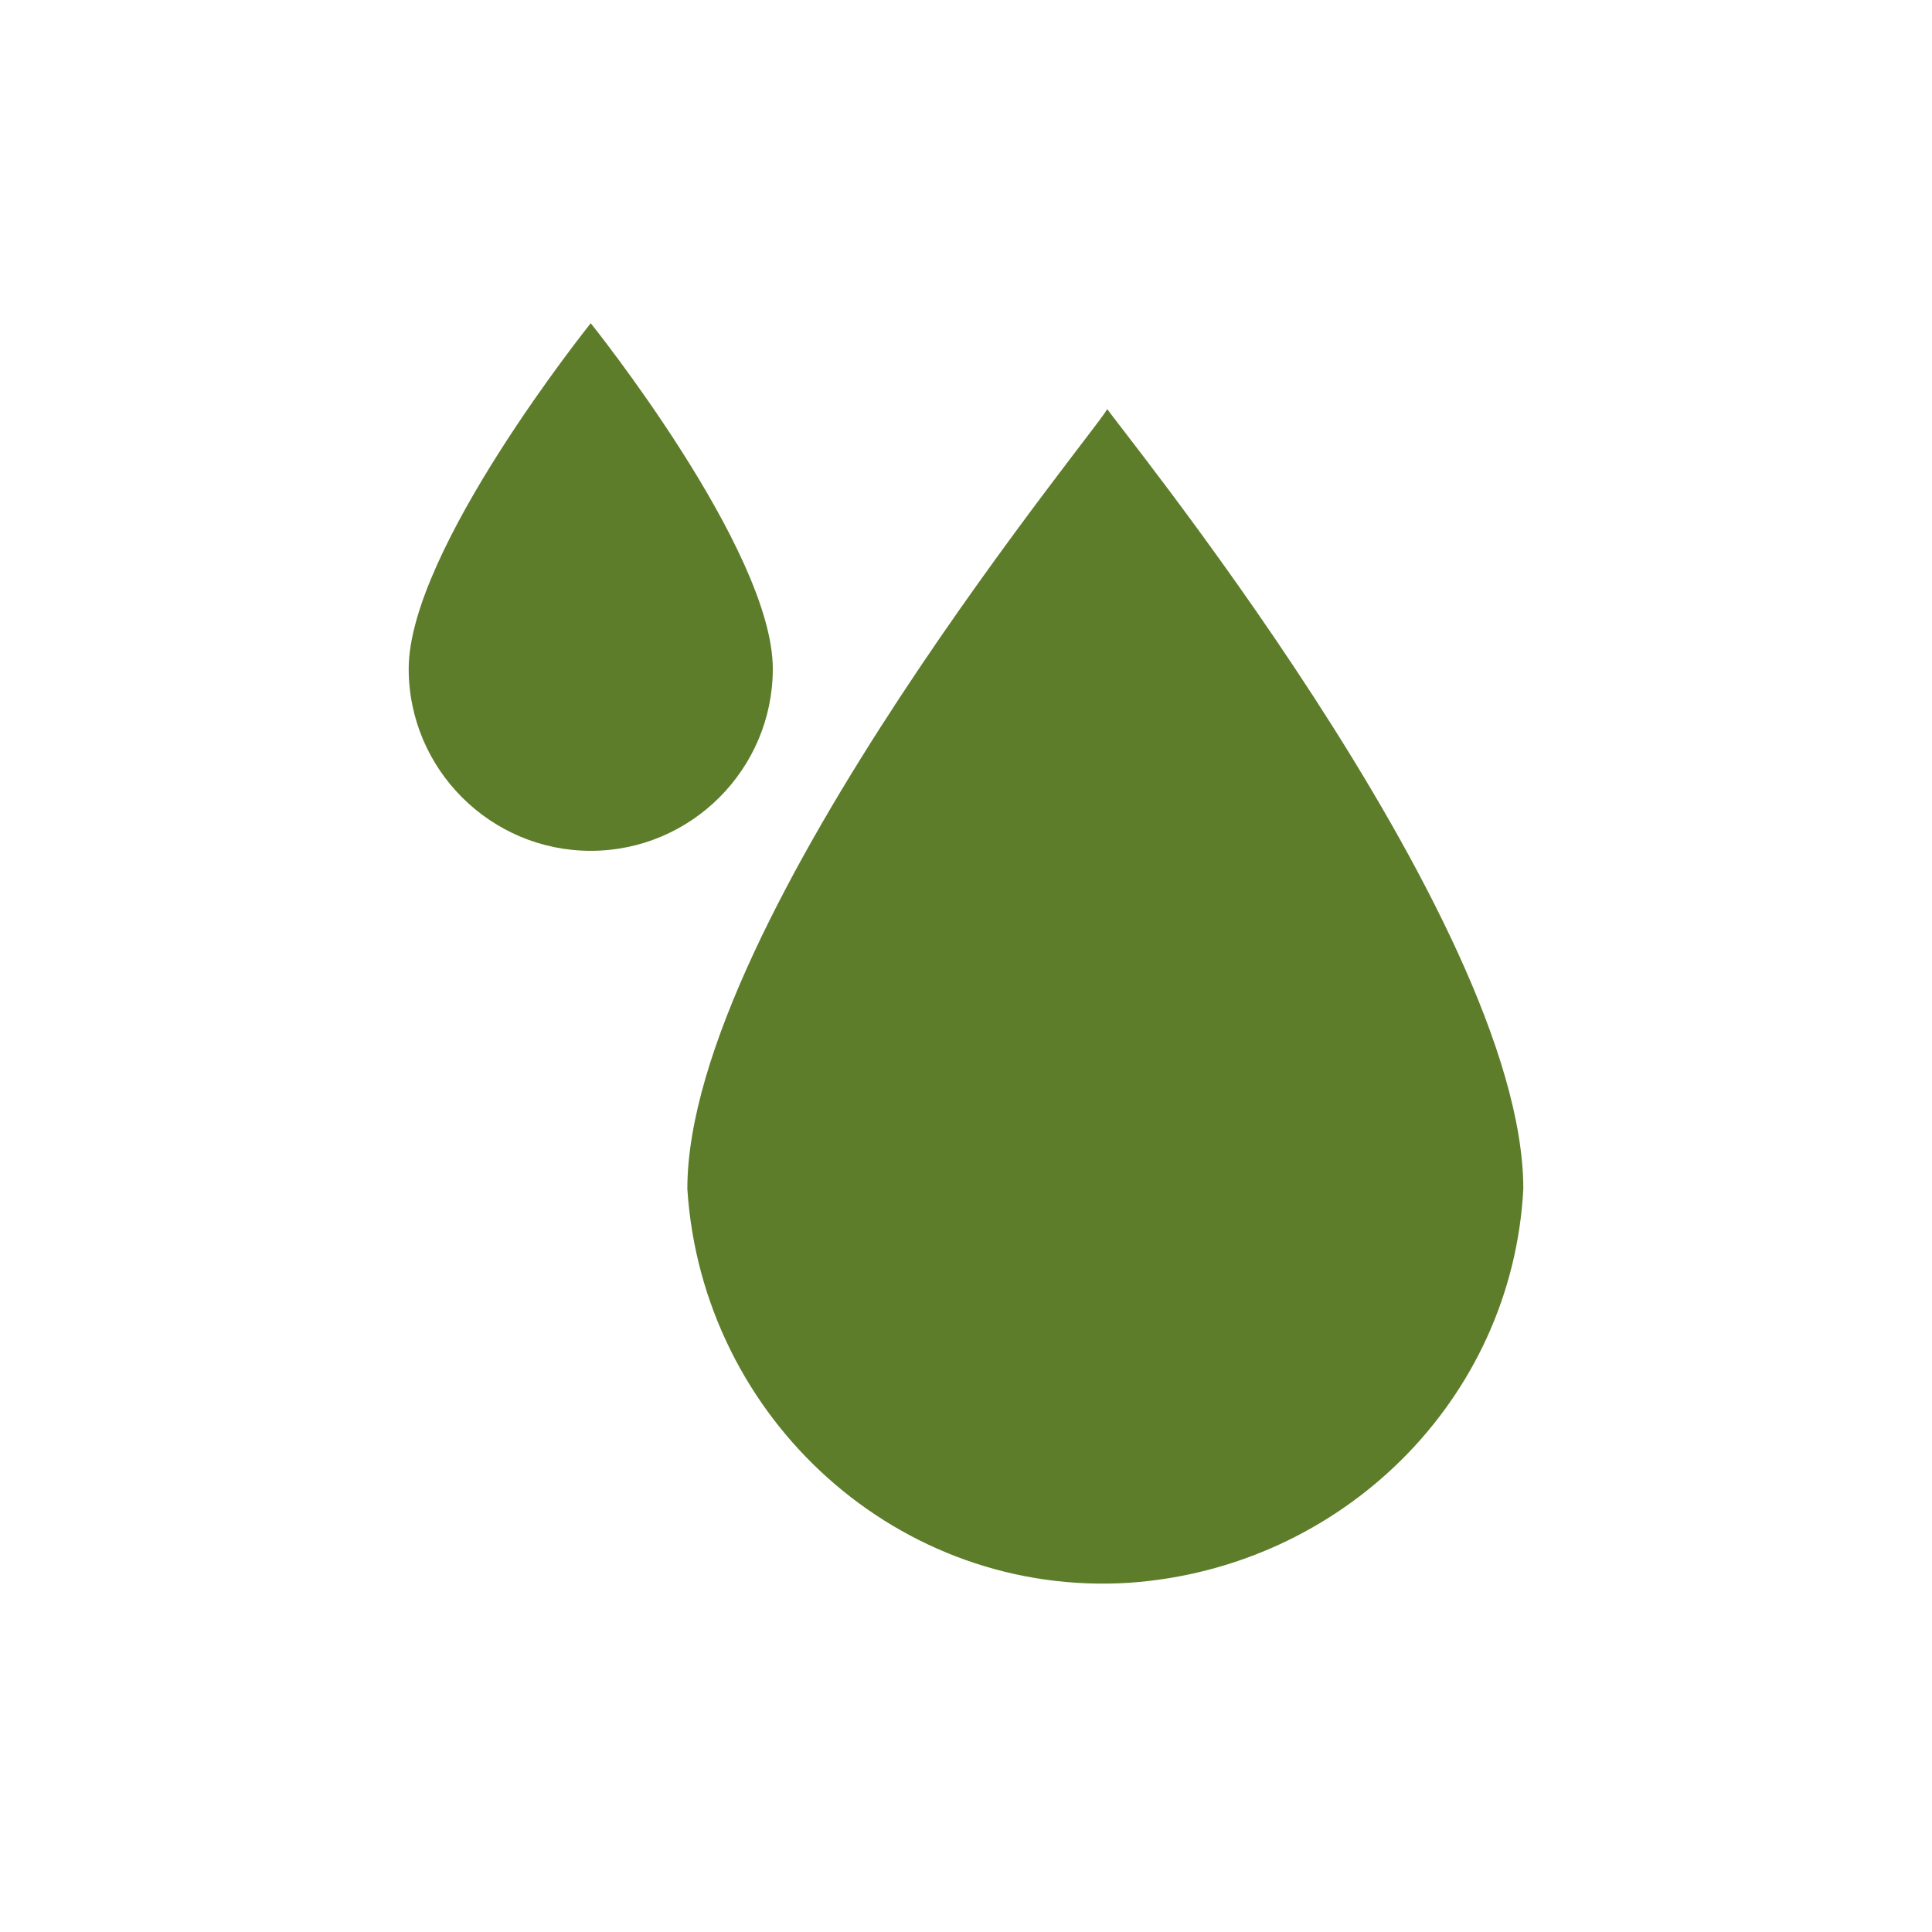 <svg xmlns="http://www.w3.org/2000/svg" viewBox="0 0 52 52"><path d="M29.8 11c.2 0-11.3 13.7-11.3 21 .4 6.2 5.7 11 11.9 10.6 5.7-.4 10.3-4.9 10.6-10.6 0-7.3-11.3-21-11.2-21zm-9 7c0-3.2-4.9-9.3-4.9-9.3S11 14.8 11 18c0 2.7 2.2 4.9 4.9 4.9s4.9-2.2 4.9-4.9z" fill="#5d7d2b"/></svg>